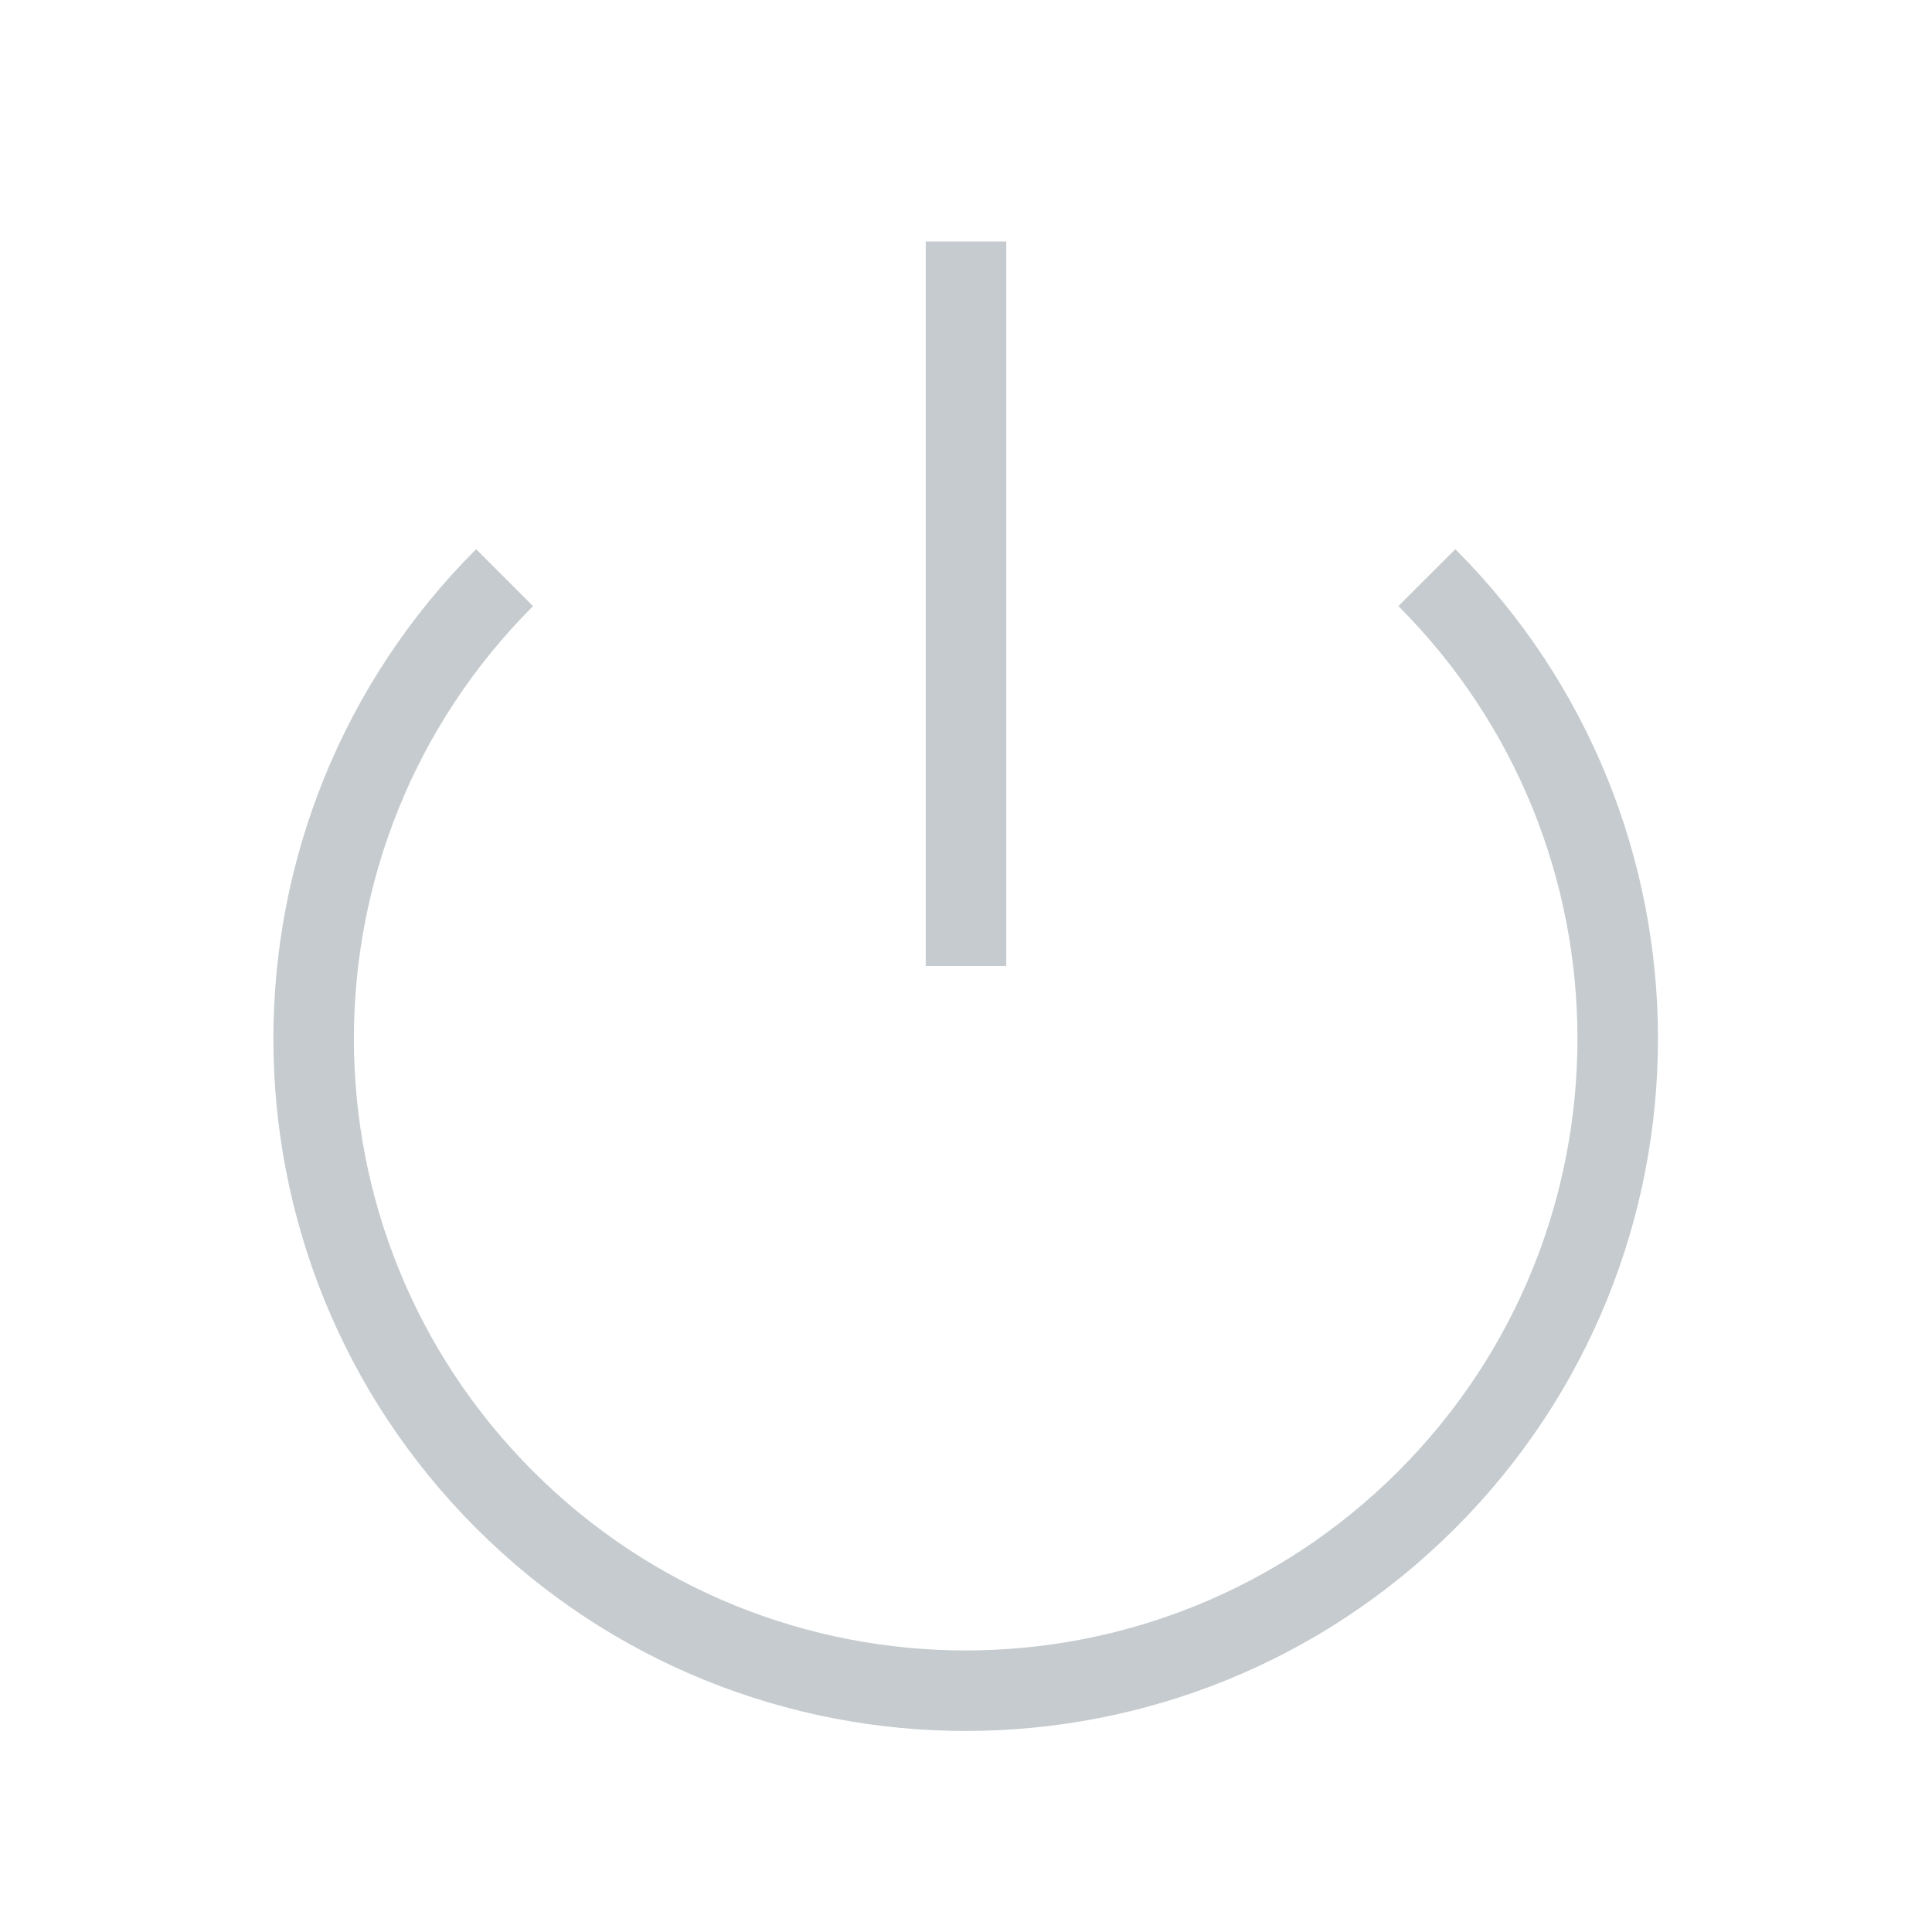 <?xml version="1.0" encoding="UTF-8"?>
<svg width="24px" height="24px" viewBox="0 0 24 24" version="1.1" xmlns="http://www.w3.org/2000/svg" xmlns:xlink="http://www.w3.org/1999/xlink">
    <title>power</title>
    <g id="PXO-Variation" stroke="none" stroke-width="1" fill="none" fill-rule="evenodd">
        <g id="power">
            <rect id="Rectangle" x="0" y="0" width="24" height="24"></rect>
            <g id="Logout" transform="translate(3.896, 3)" stroke="#c5cbce">
                <path d="M13.829,4.176 C16.991,7.34 16.99,12.468 13.827,15.631 C10.664,18.793 5.536,18.793 2.373,15.631 C-0.79,12.468 -0.791,7.34 2.372,4.176" id="Path"></path>
                <line x1="8.104" y1="0" x2="8.104" y2="9" id="Path"></line>
            </g>
        </g>
    </g>
</svg>